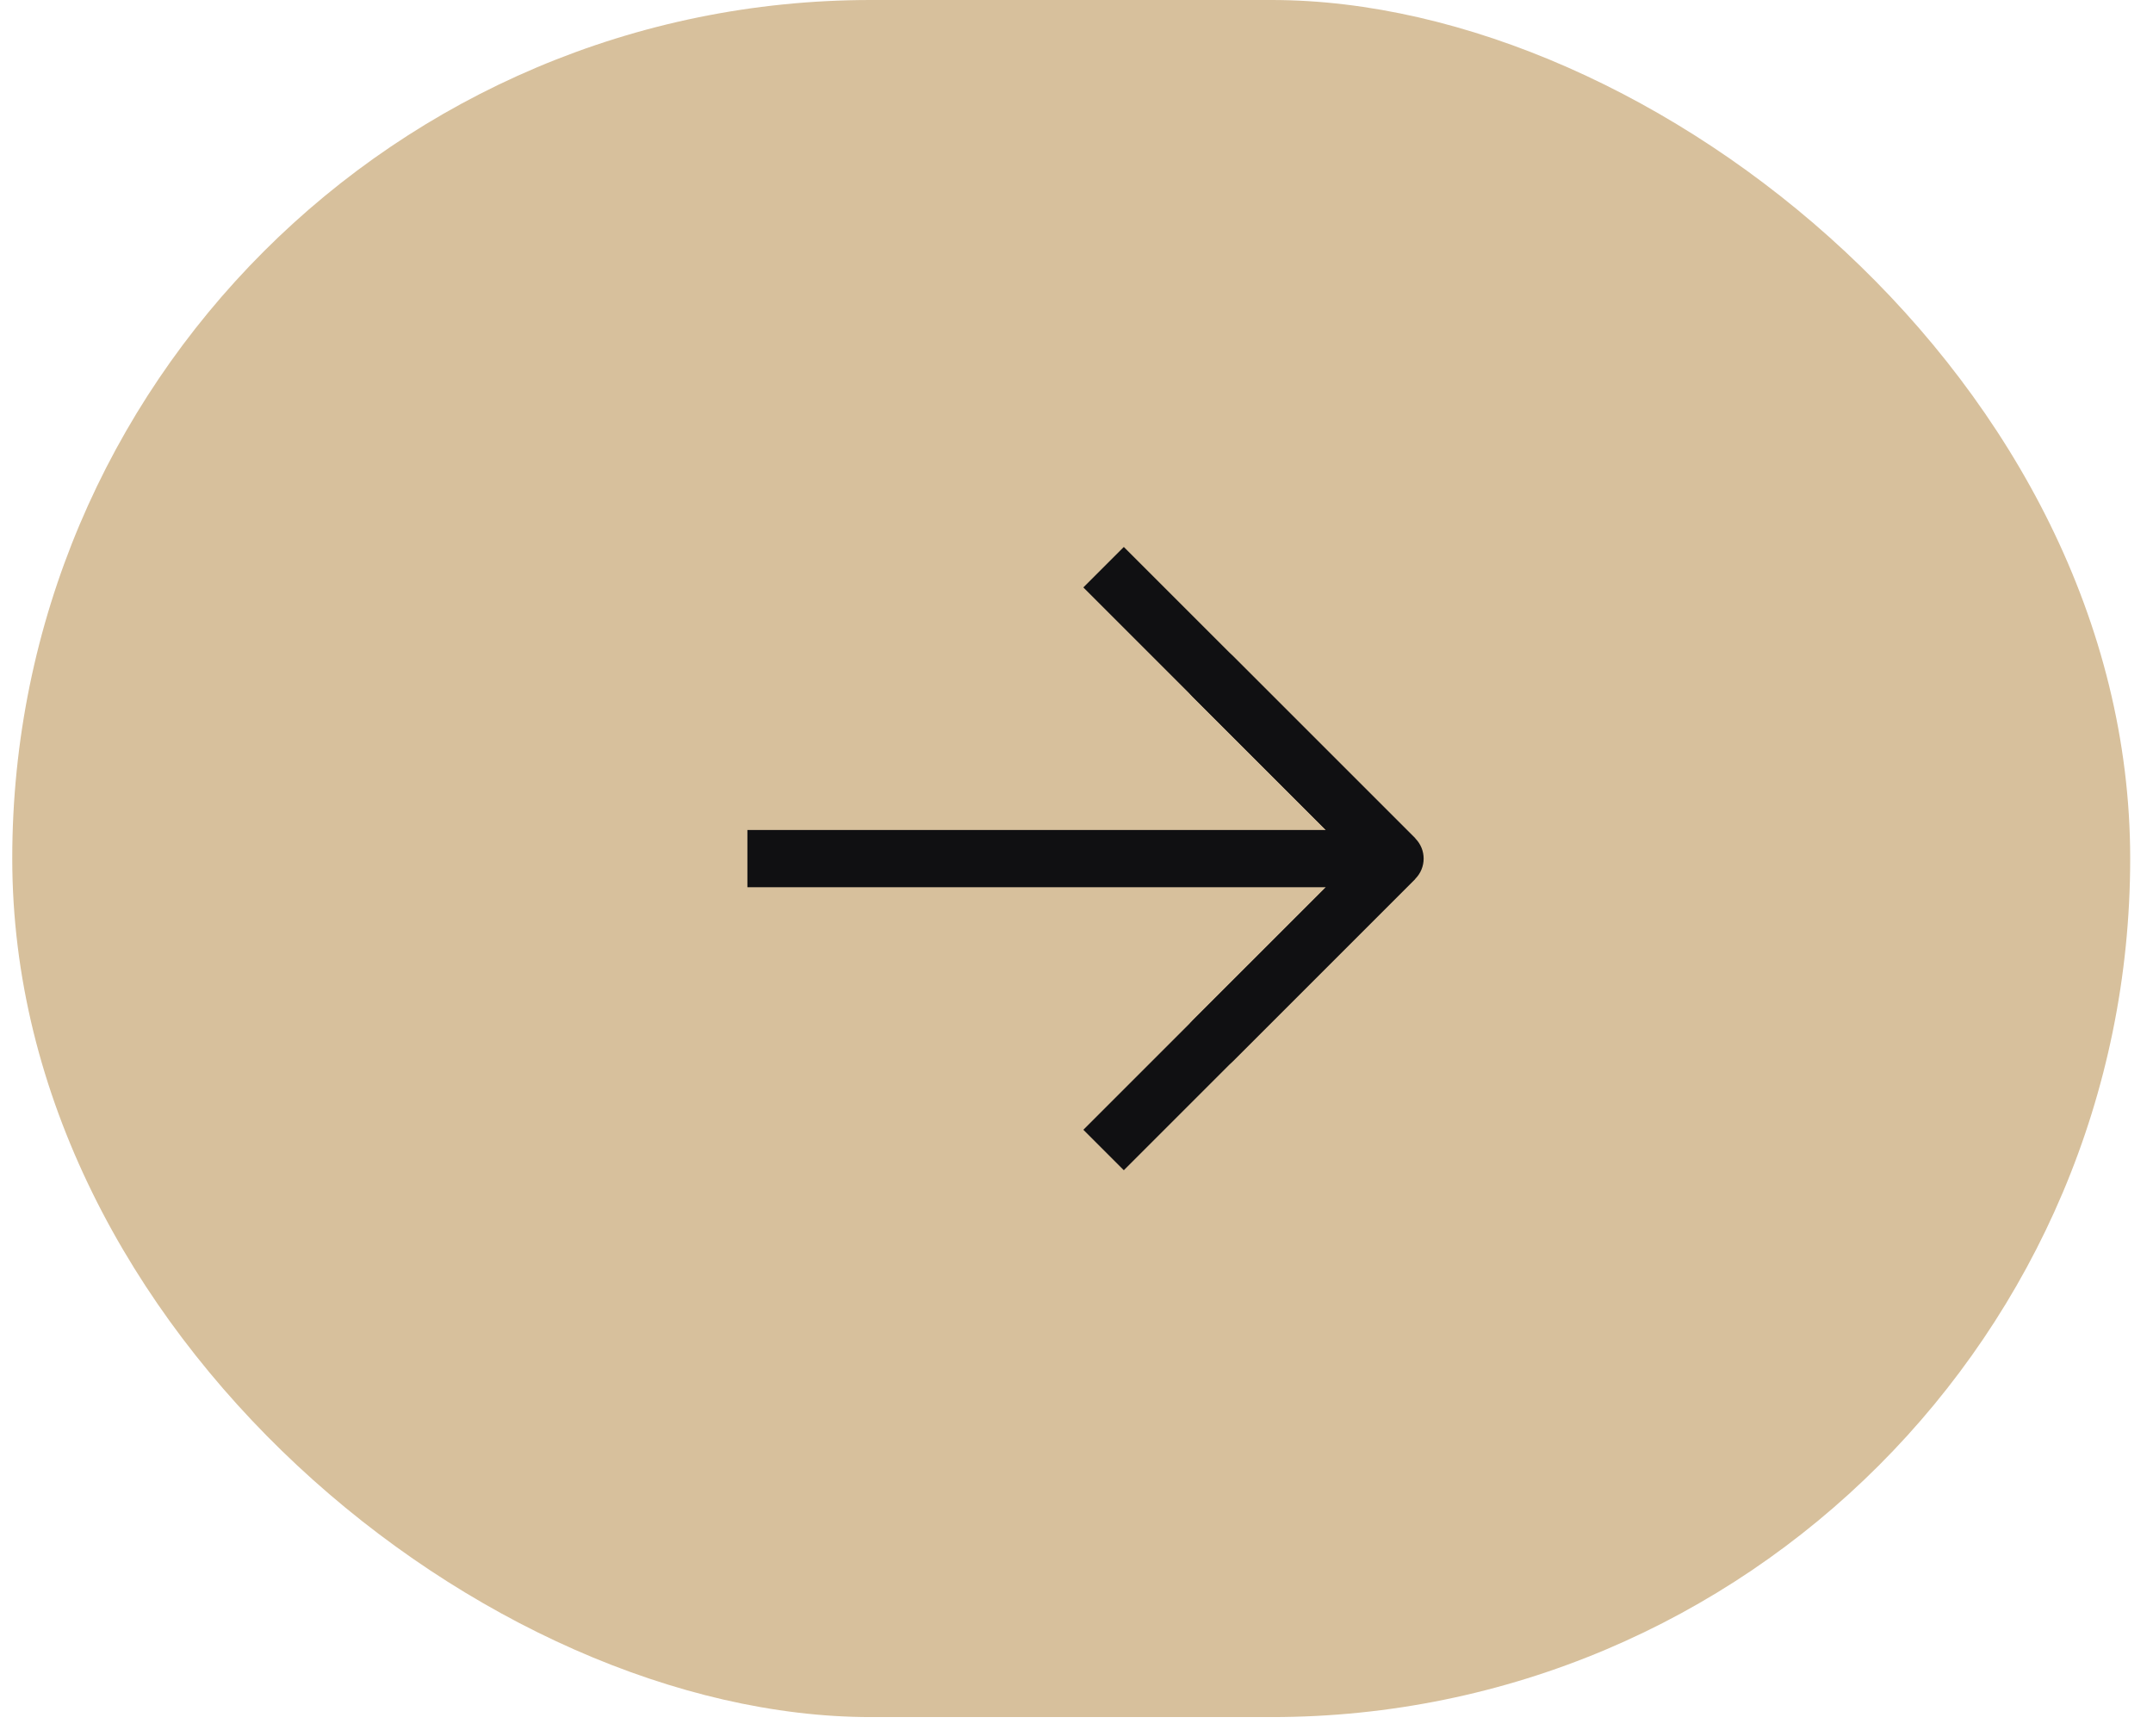 <?xml version="1.0" encoding="UTF-8"?> <svg xmlns="http://www.w3.org/2000/svg" width="62" height="50" viewBox="0 0 62 50" fill="none"><rect width="49.452" height="60.99" rx="24.726" transform="matrix(-1.11118e-08 -1 -1 1.27974e-08 61.343 49.452)" fill="#D7C09C"></rect><path d="M40.755 24.145C41.077 24.467 41.077 24.989 40.755 25.311L35.51 30.556C35.188 30.878 34.666 30.878 34.344 30.556C34.023 30.234 34.023 29.712 34.344 29.39L39.007 24.728L34.344 20.065C34.023 19.744 34.023 19.222 34.344 18.9C34.666 18.578 35.188 18.578 35.51 18.9L40.755 24.145ZM21.523 23.904H40.172V25.552H21.523V23.904Z" fill="#101012"></path><path d="M40.172 24.728L31.78 33.12" stroke="#101012" stroke-width="1.648"></path><path d="M40.173 24.728L31.78 16.335" stroke="#101012" stroke-width="1.648"></path></svg> 